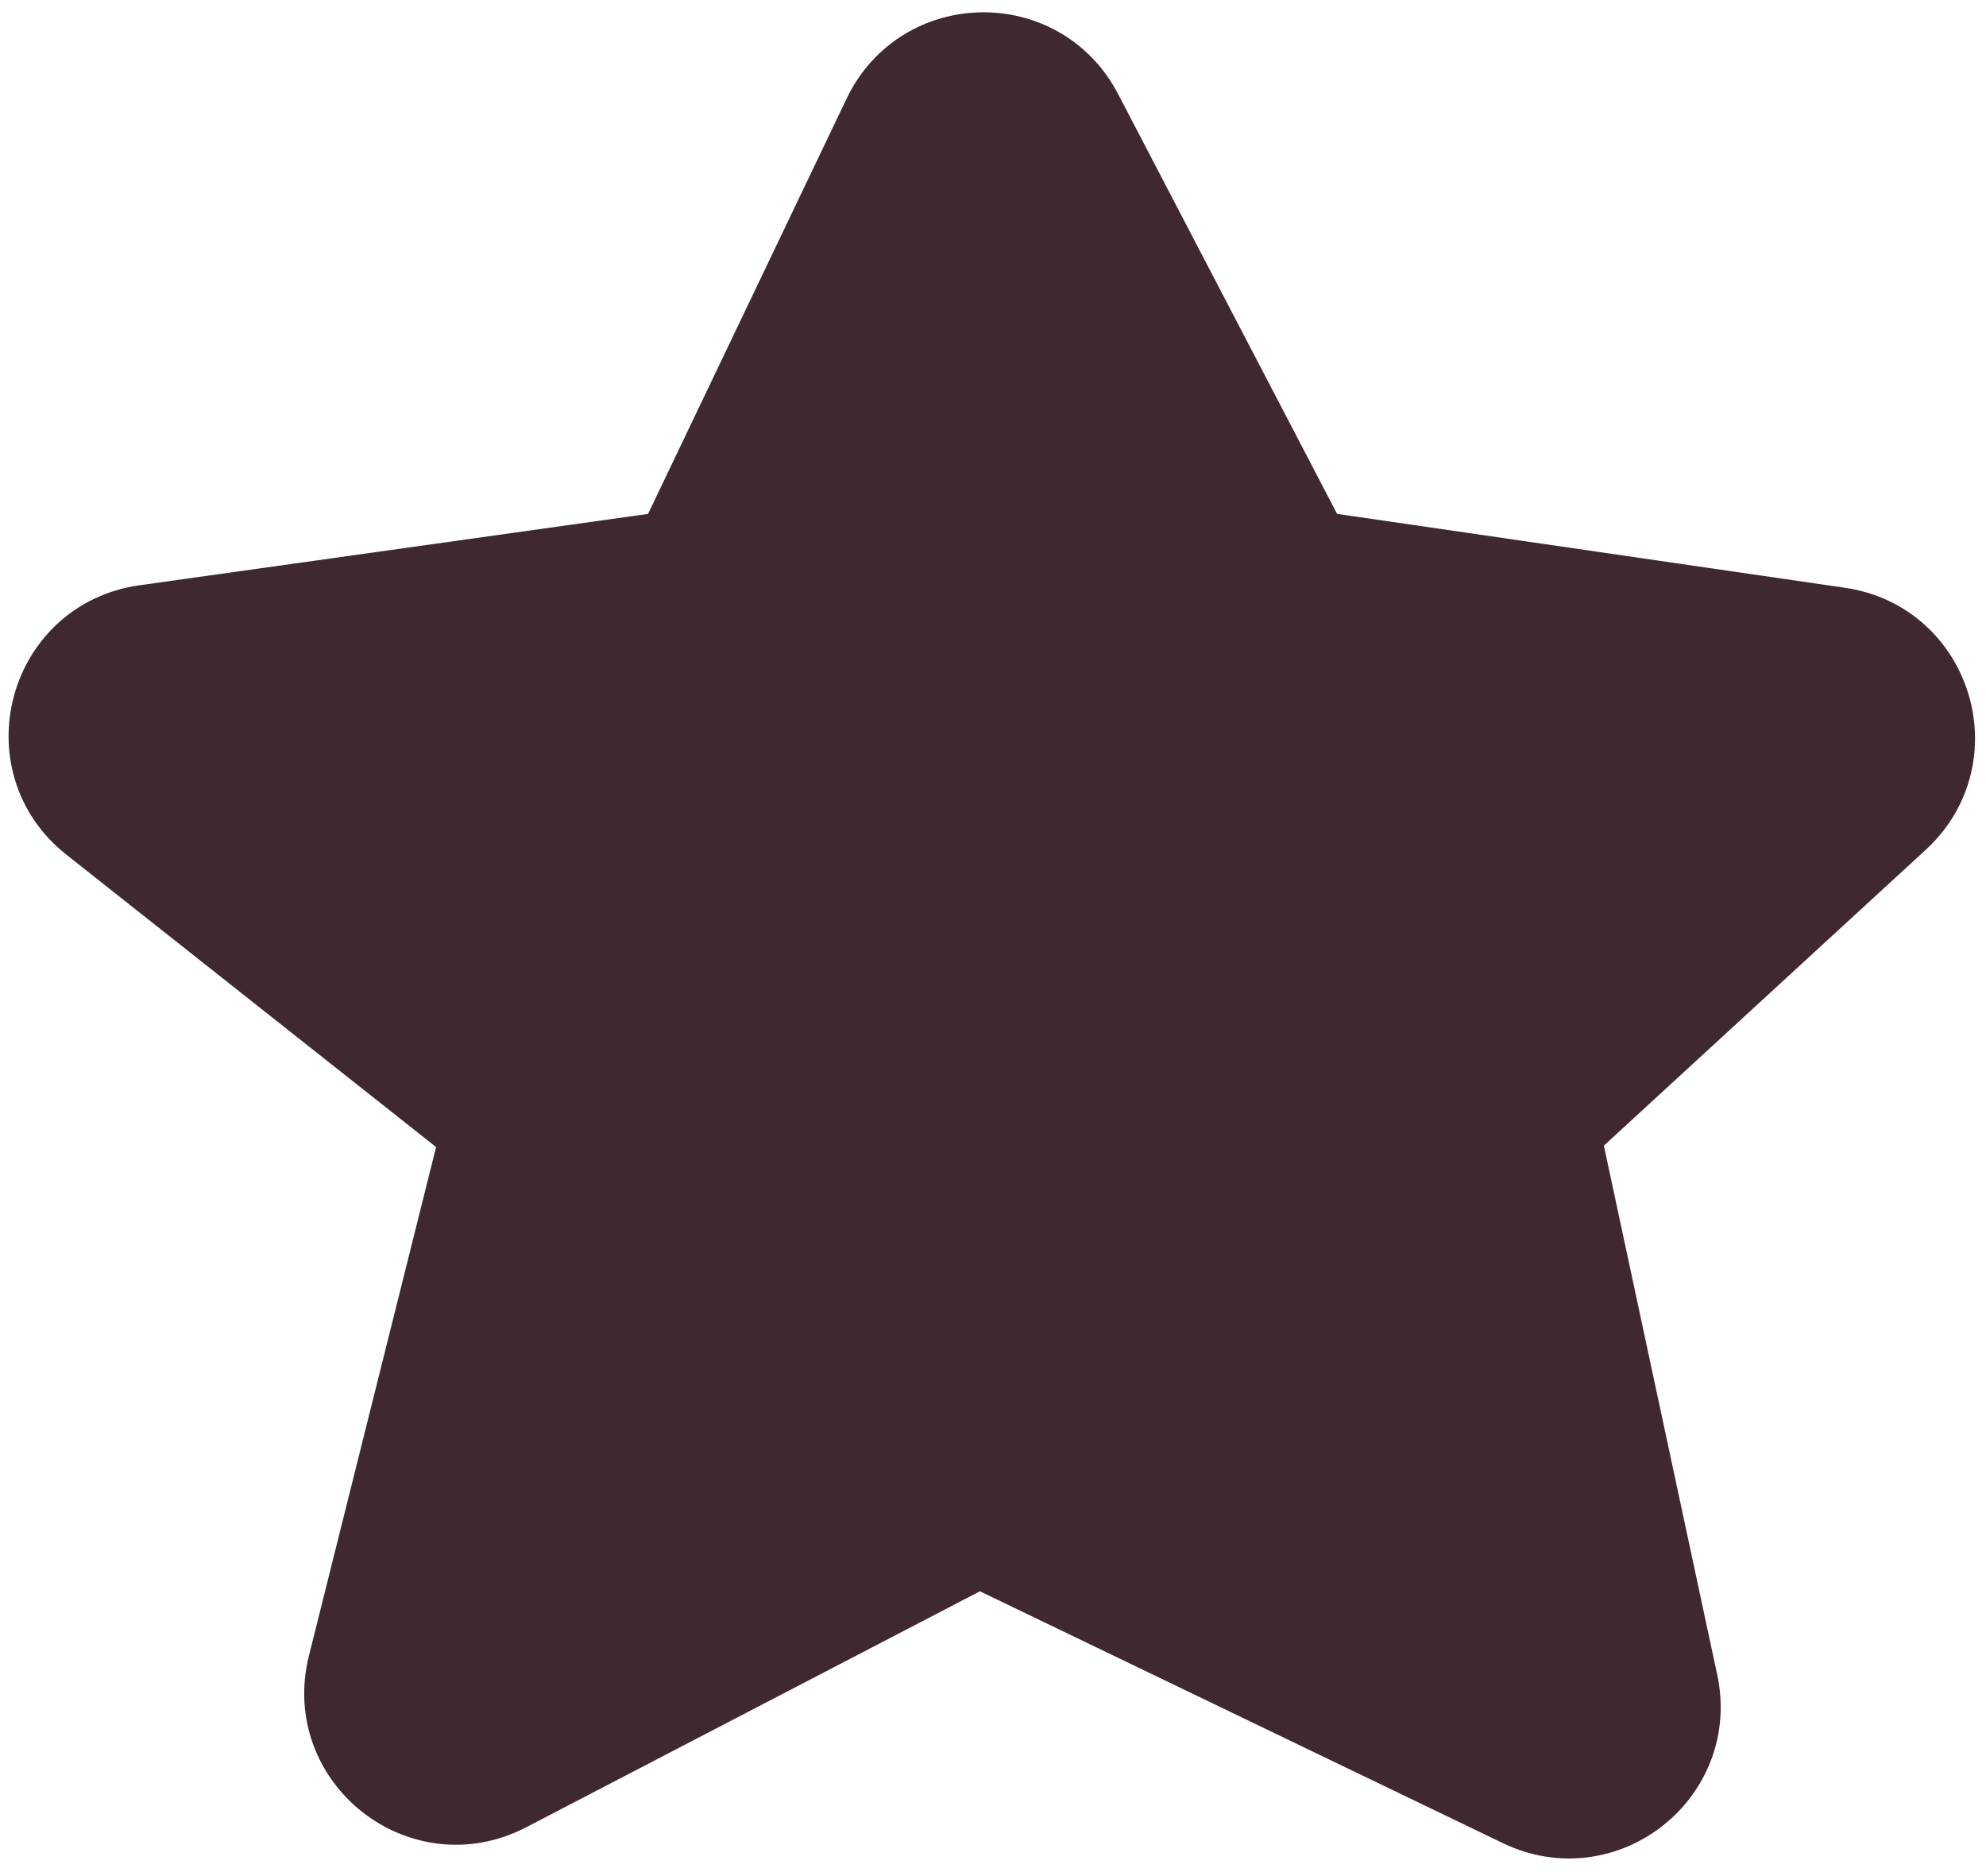 <svg width="72" height="68" viewBox="0 0 72 68" fill="none" xmlns="http://www.w3.org/2000/svg">
<path d="M24.5 20L5.259 22.7C1.774 23.19 0.574 27.616 3.334 29.799L17.5 41L12.654 60.383C11.818 63.728 15.322 66.493 18.38 64.902L35.5 56L55.142 65.457C58.14 66.9 61.486 64.268 60.789 61.015L56.5 41L68.805 29.693C71.286 27.413 70.009 23.274 66.674 22.789L47.5 20L39.202 4.095C37.677 1.173 33.469 1.246 32.047 4.22L24.5 20Z" fill="#40292E" stroke="#40292E" stroke-width="3"/>
</svg>
